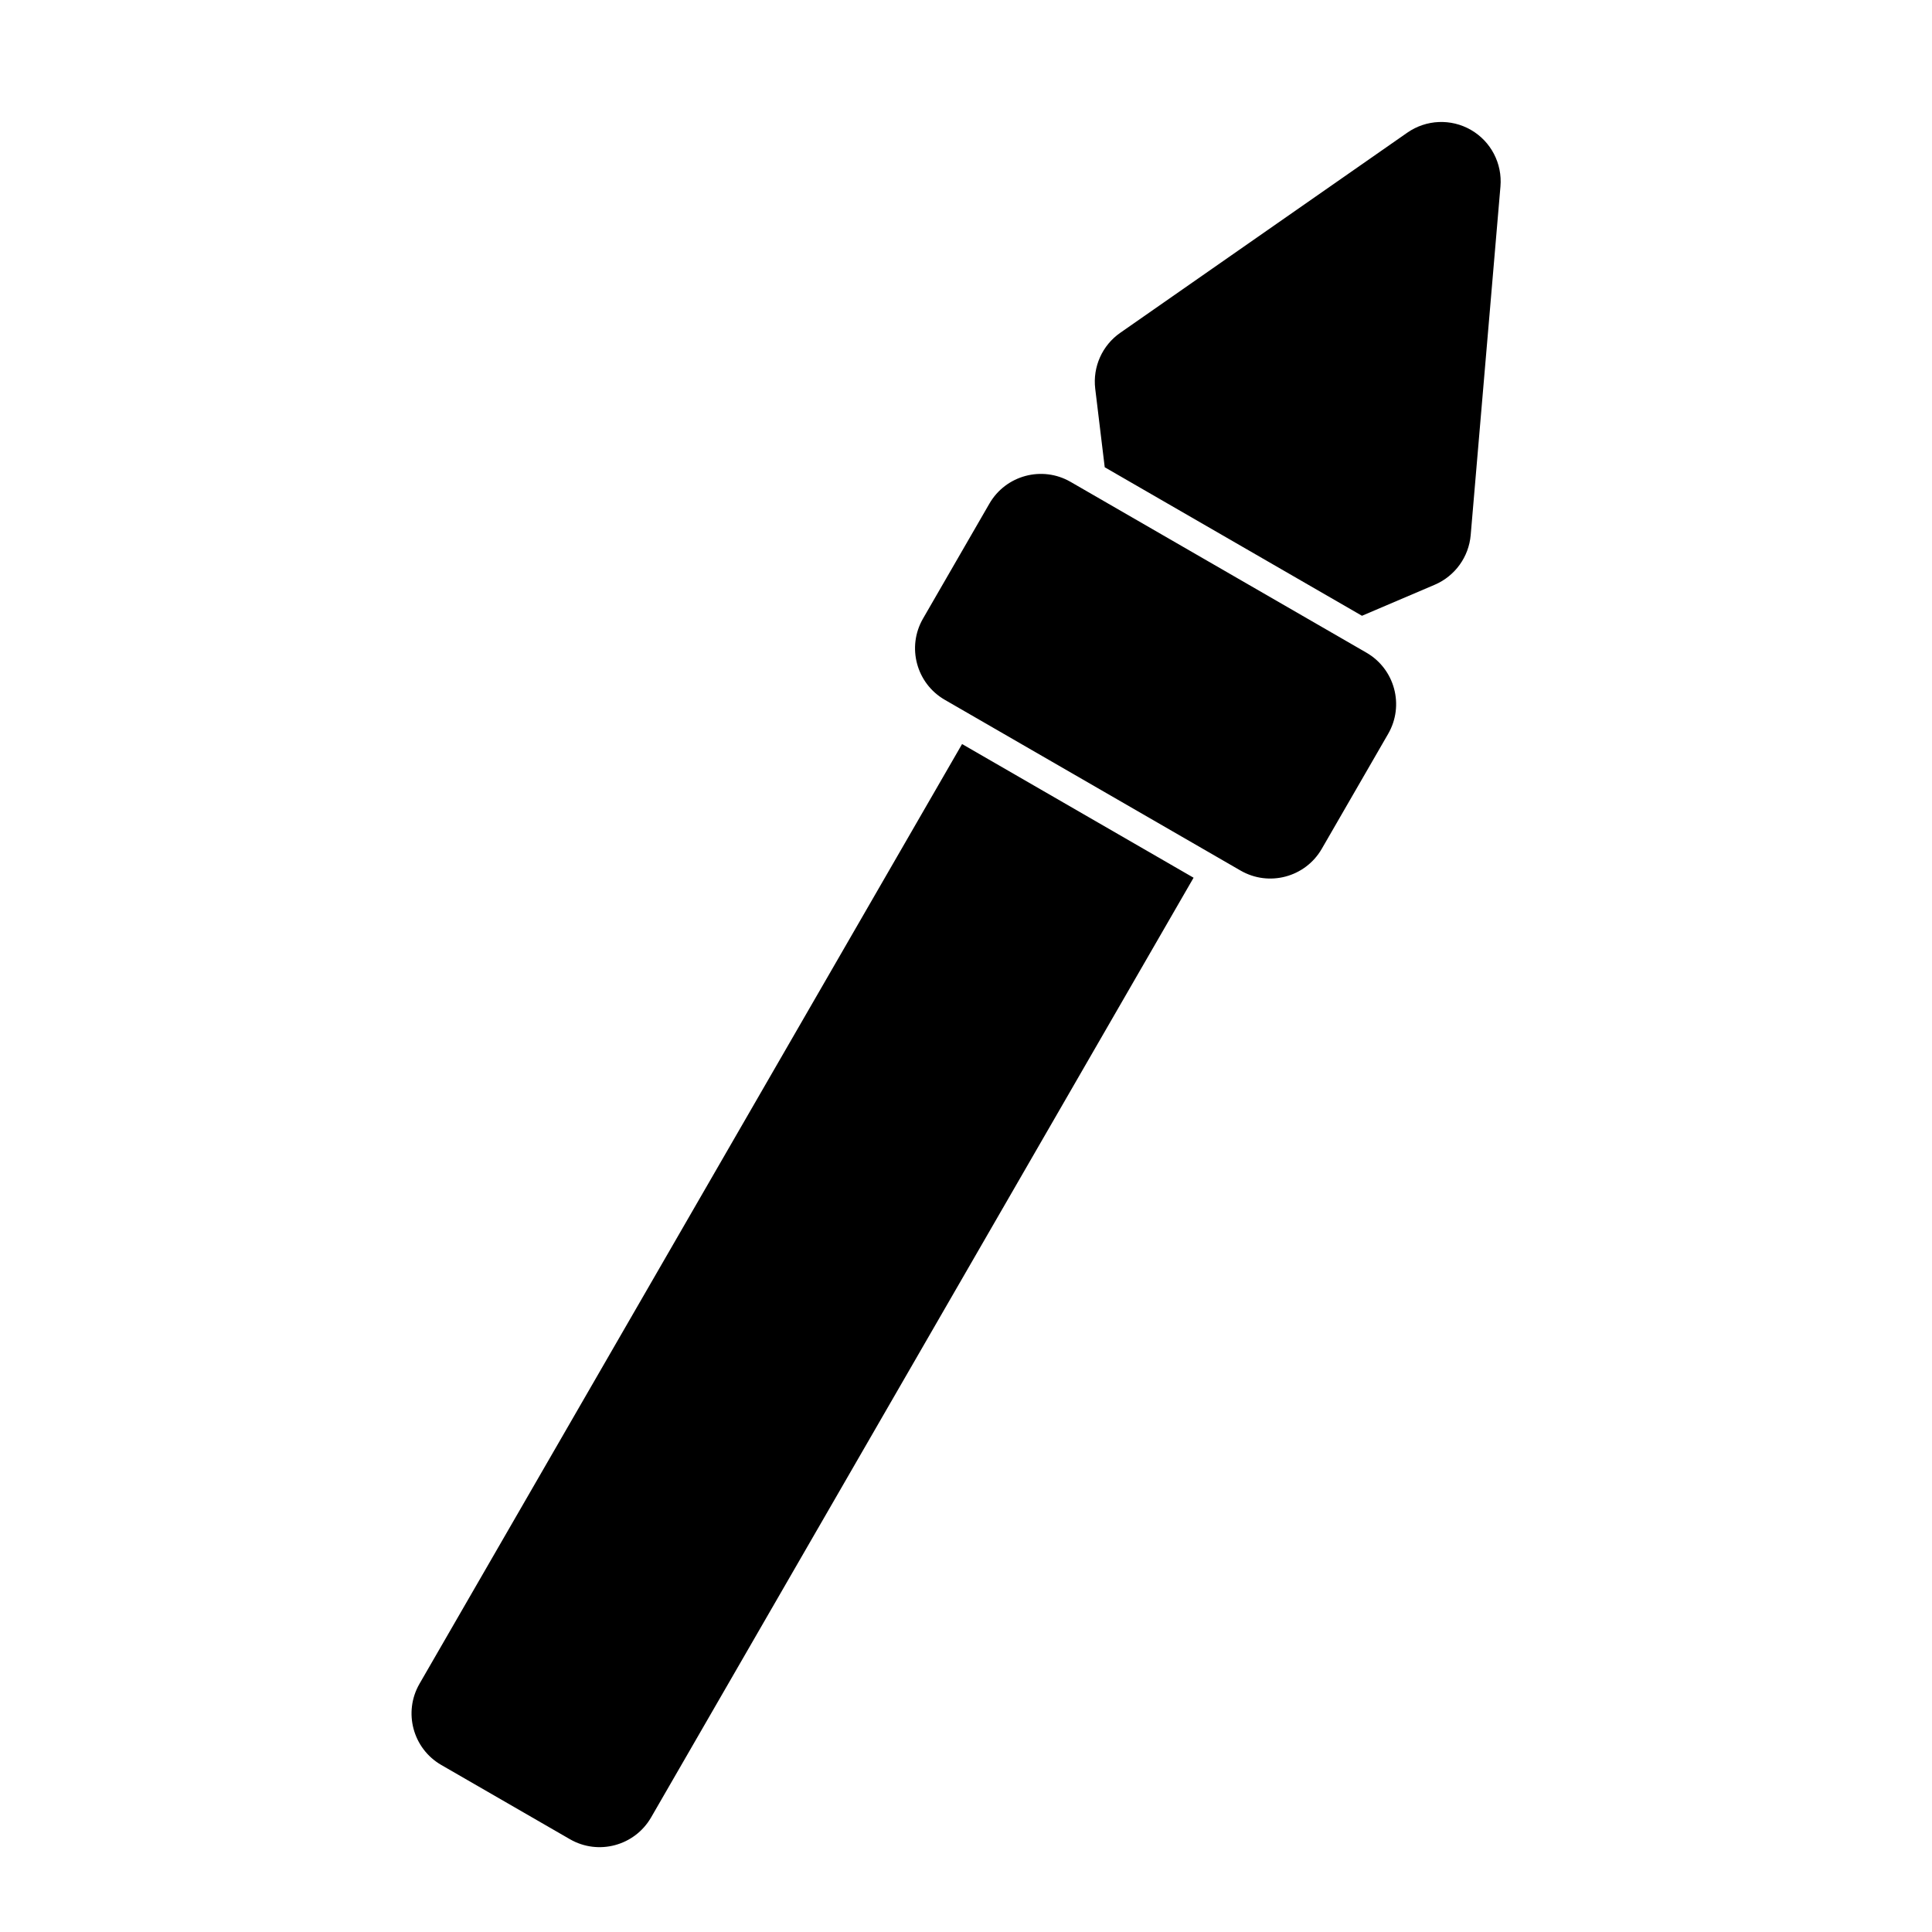 <?xml version="1.0" encoding="UTF-8"?>
<!-- Uploaded to: SVG Repo, www.svgrepo.com, Generator: SVG Repo Mixer Tools -->
<svg fill="#000000" width="800px" height="800px" version="1.1" viewBox="144 144 512 512" xmlns="http://www.w3.org/2000/svg">
 <path d="m398.96 341.18-143.79 249.04c-4.344 7.527-1.762 17.16 5.762 21.508l34.102 19.68c7.527 4.344 17.145 1.762 21.508-5.762l143.77-249.04zm112.92-2.707c4.344-7.527 1.762-17.16-5.762-21.508l-78.406-45.266c-7.527-4.344-17.16-1.762-21.508 5.762l-17.602 30.48c-4.344 7.527-1.762 17.16 5.762 21.508l78.406 45.266c7.527 4.344 17.16 1.762 21.508-5.762zm-75.113-70.645 68.172 39.359 19.301-8.234c5.352-2.297 9.004-7.352 9.508-13.145l7.887-92.402c0.52-6.078-2.519-11.918-7.809-14.973-5.289-3.055-11.871-2.769-16.879 0.723l-76.074 53.043c-4.769 3.32-7.32 9.02-6.629 14.801l2.519 20.828z" fill-rule="evenodd"/>
</svg>